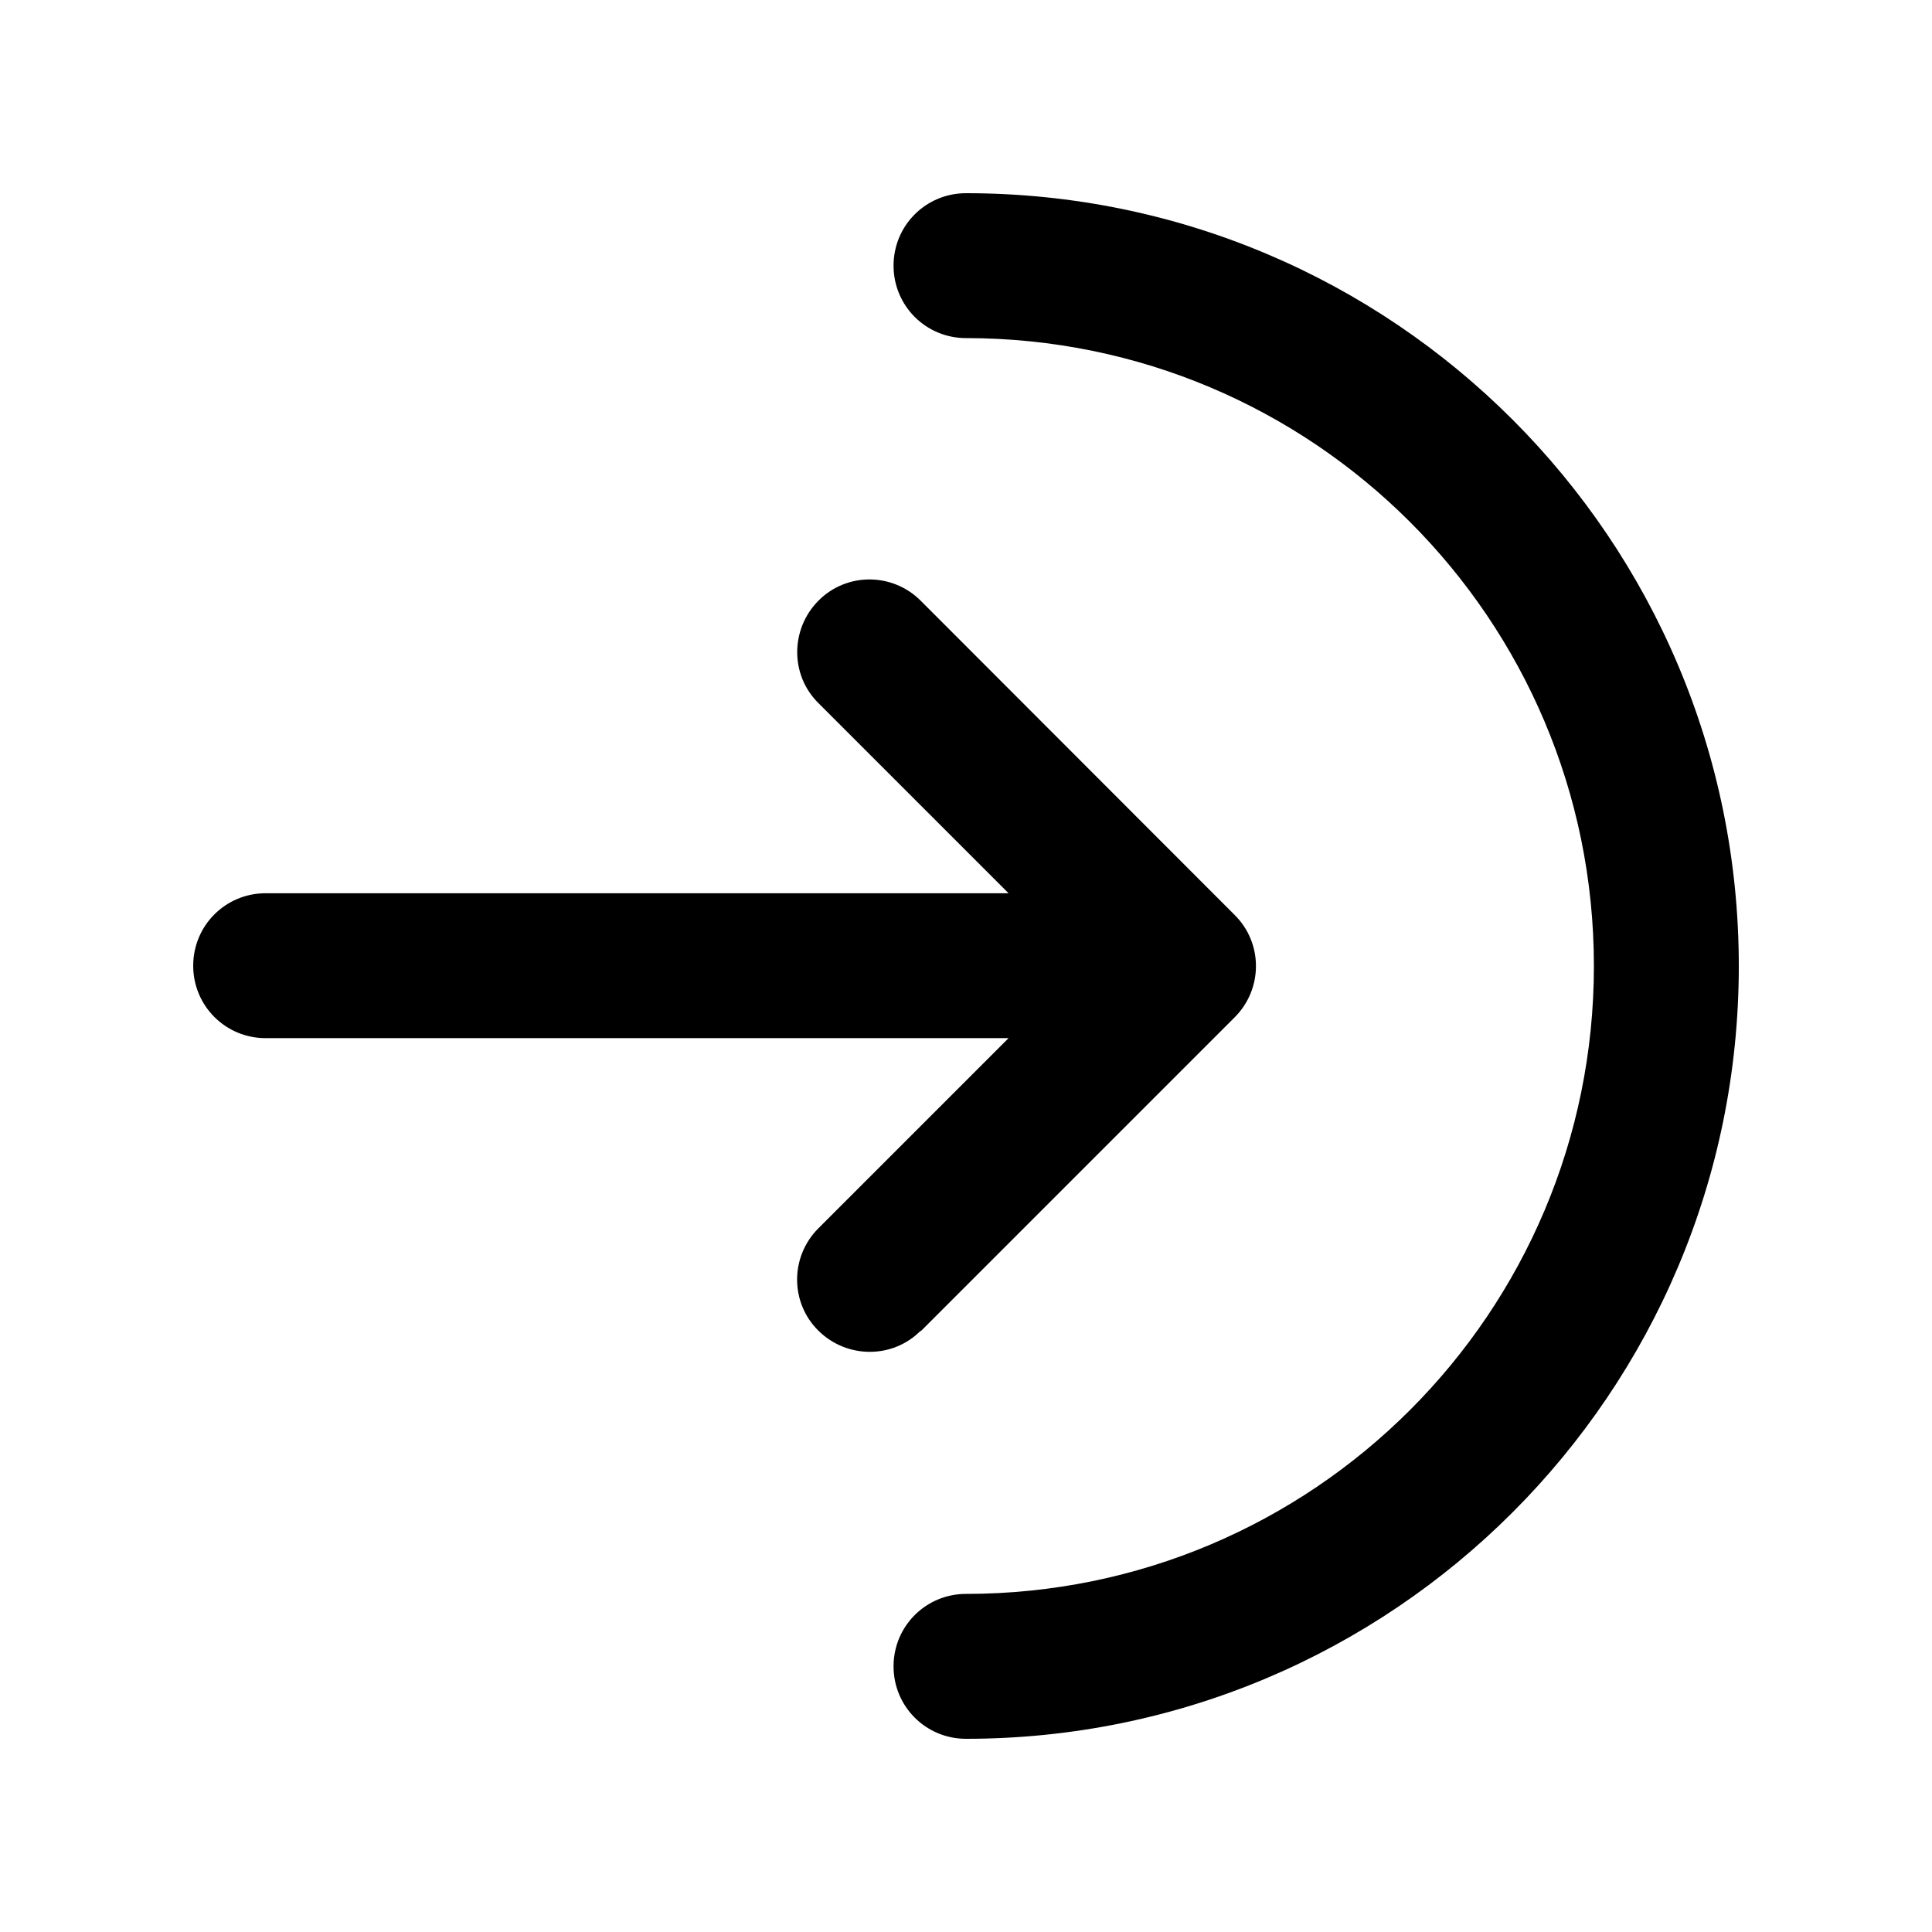 <svg xmlns="http://www.w3.org/2000/svg" viewBox="0 0 640 640"><!--! Font Awesome Pro 7.1.0 by @fontawesome - https://fontawesome.com License - https://fontawesome.com/license (Commercial License) Copyright 2025 Fonticons, Inc. --><path opacity=".4" fill="currentColor" d=""/><path fill="currentColor" d="M528 320C528 434.9 434.9 528 320 528C306.7 528 296 538.7 296 552C296 565.3 306.7 576 320 576C461.4 576 576 461.4 576 320C576 178.6 461.4 64 320 64C306.7 64 296 74.7 296 88C296 101.3 306.7 112 320 112C434.9 112 528 205.1 528 320zM305 441L409 337C418.4 327.6 418.4 312.4 409 303.1L305 199C295.6 189.6 280.4 189.6 271.1 199C261.8 208.4 261.7 223.6 271.1 232.9L334.1 295.9L88 295.9C74.7 295.9 64 306.6 64 319.9C64 333.2 74.7 343.9 88 343.9L334.1 343.9L271.1 406.9C261.7 416.3 261.7 431.5 271.1 440.8C280.5 450.1 295.7 450.2 305 440.8z"/></svg>